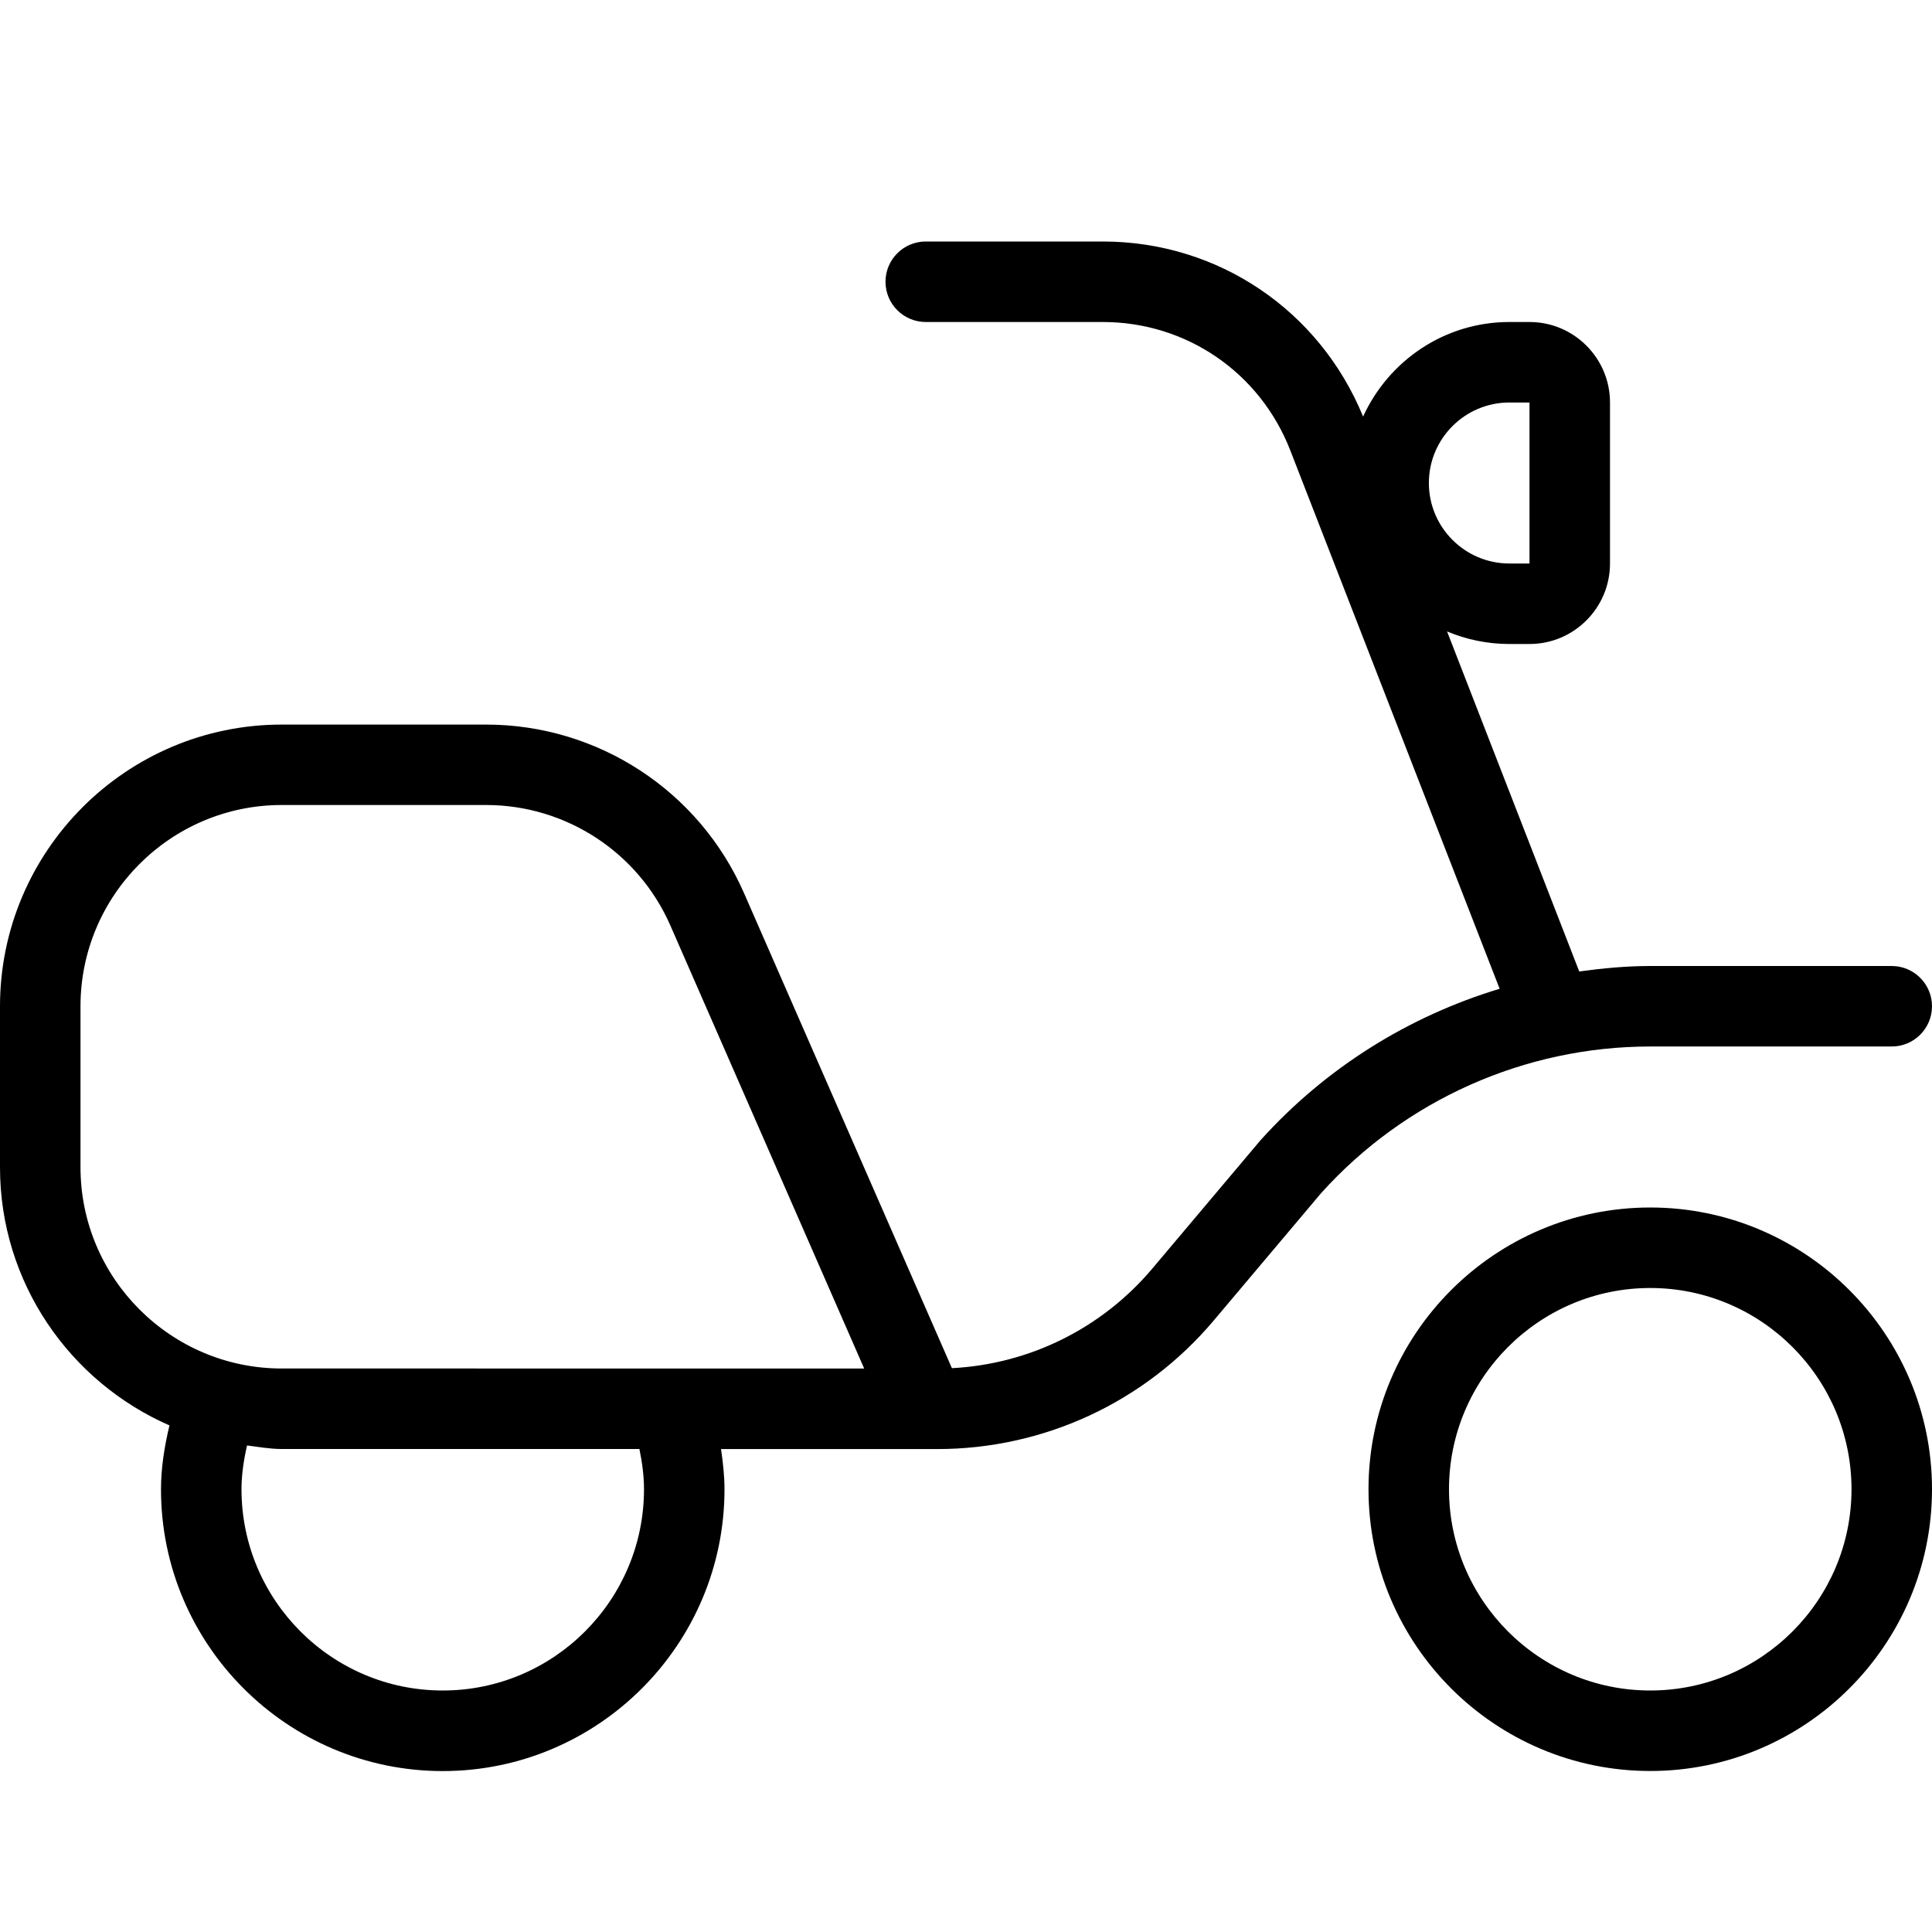 <?xml version="1.0" encoding="UTF-8"?>
<svg xmlns="http://www.w3.org/2000/svg" id="Layer_1" data-name="Layer 1" viewBox="0 0 24 24">
  <path d="m20.5,15c-1.93,0-3.5,1.57-3.5,3.5s1.57,3.5,3.5,3.5,3.5-1.57,3.5-3.5-1.57-3.5-3.5-3.5Zm0,6c-1.379,0-2.5-1.122-2.5-2.5s1.121-2.5,2.5-2.5,2.5,1.122,2.5,2.5-1.121,2.5-2.5,2.5Zm3-8c.276,0,.5-.224.5-.5s-.224-.5-.5-.5h-3c-.297,0-.591.028-.882.068l-1.642-4.224c.238.1.5.156.774.156h.25c.552,0,1-.449,1-1v-2c0-.551-.448-1-1-1h-.25c-.808,0-1.502.484-1.817,1.175-.542-1.322-1.803-2.175-3.235-2.175h-2.198c-.276,0-.5.224-.5.5s.224.5.5.5h2.198c1.038,0,1.953.626,2.33,1.594l2.601,6.689c-1.129.341-2.161.982-2.971,1.882l-1.342,1.592c-.627.744-1.526,1.189-2.491,1.239l-2.581-5.898c-.557-1.274-1.815-2.097-3.206-2.097h-2.538c-1.93,0-3.5,1.57-3.5,3.5v2c0,1.433.868,2.665,2.105,3.206-.062.261-.105.526-.105.794,0,1.93,1.57,3.5,3.5,3.5s3.5-1.57,3.5-3.5c0-.168-.019-.334-.043-.5h2.684c1.329,0,2.583-.583,3.439-1.6l1.332-1.58c1.041-1.157,2.531-1.821,4.088-1.821h3Zm-4.75-8h.25v2h-.25c-.552,0-1-.449-1-1s.448-1,1-1Zm-10.75,13.5c0,1.378-1.121,2.5-2.5,2.5s-2.5-1.122-2.5-2.5c0-.183.028-.364.069-.544.143.018.284.044.431.044h4.443c.034.165.057.332.057.5Zm-4.5-1.5c-1.379,0-2.5-1.122-2.5-2.5v-2c0-1.378,1.121-2.5,2.5-2.5h2.538c.993,0,1.892.588,2.29,1.498l2.407,5.502H3.5Z"/>
</svg>
